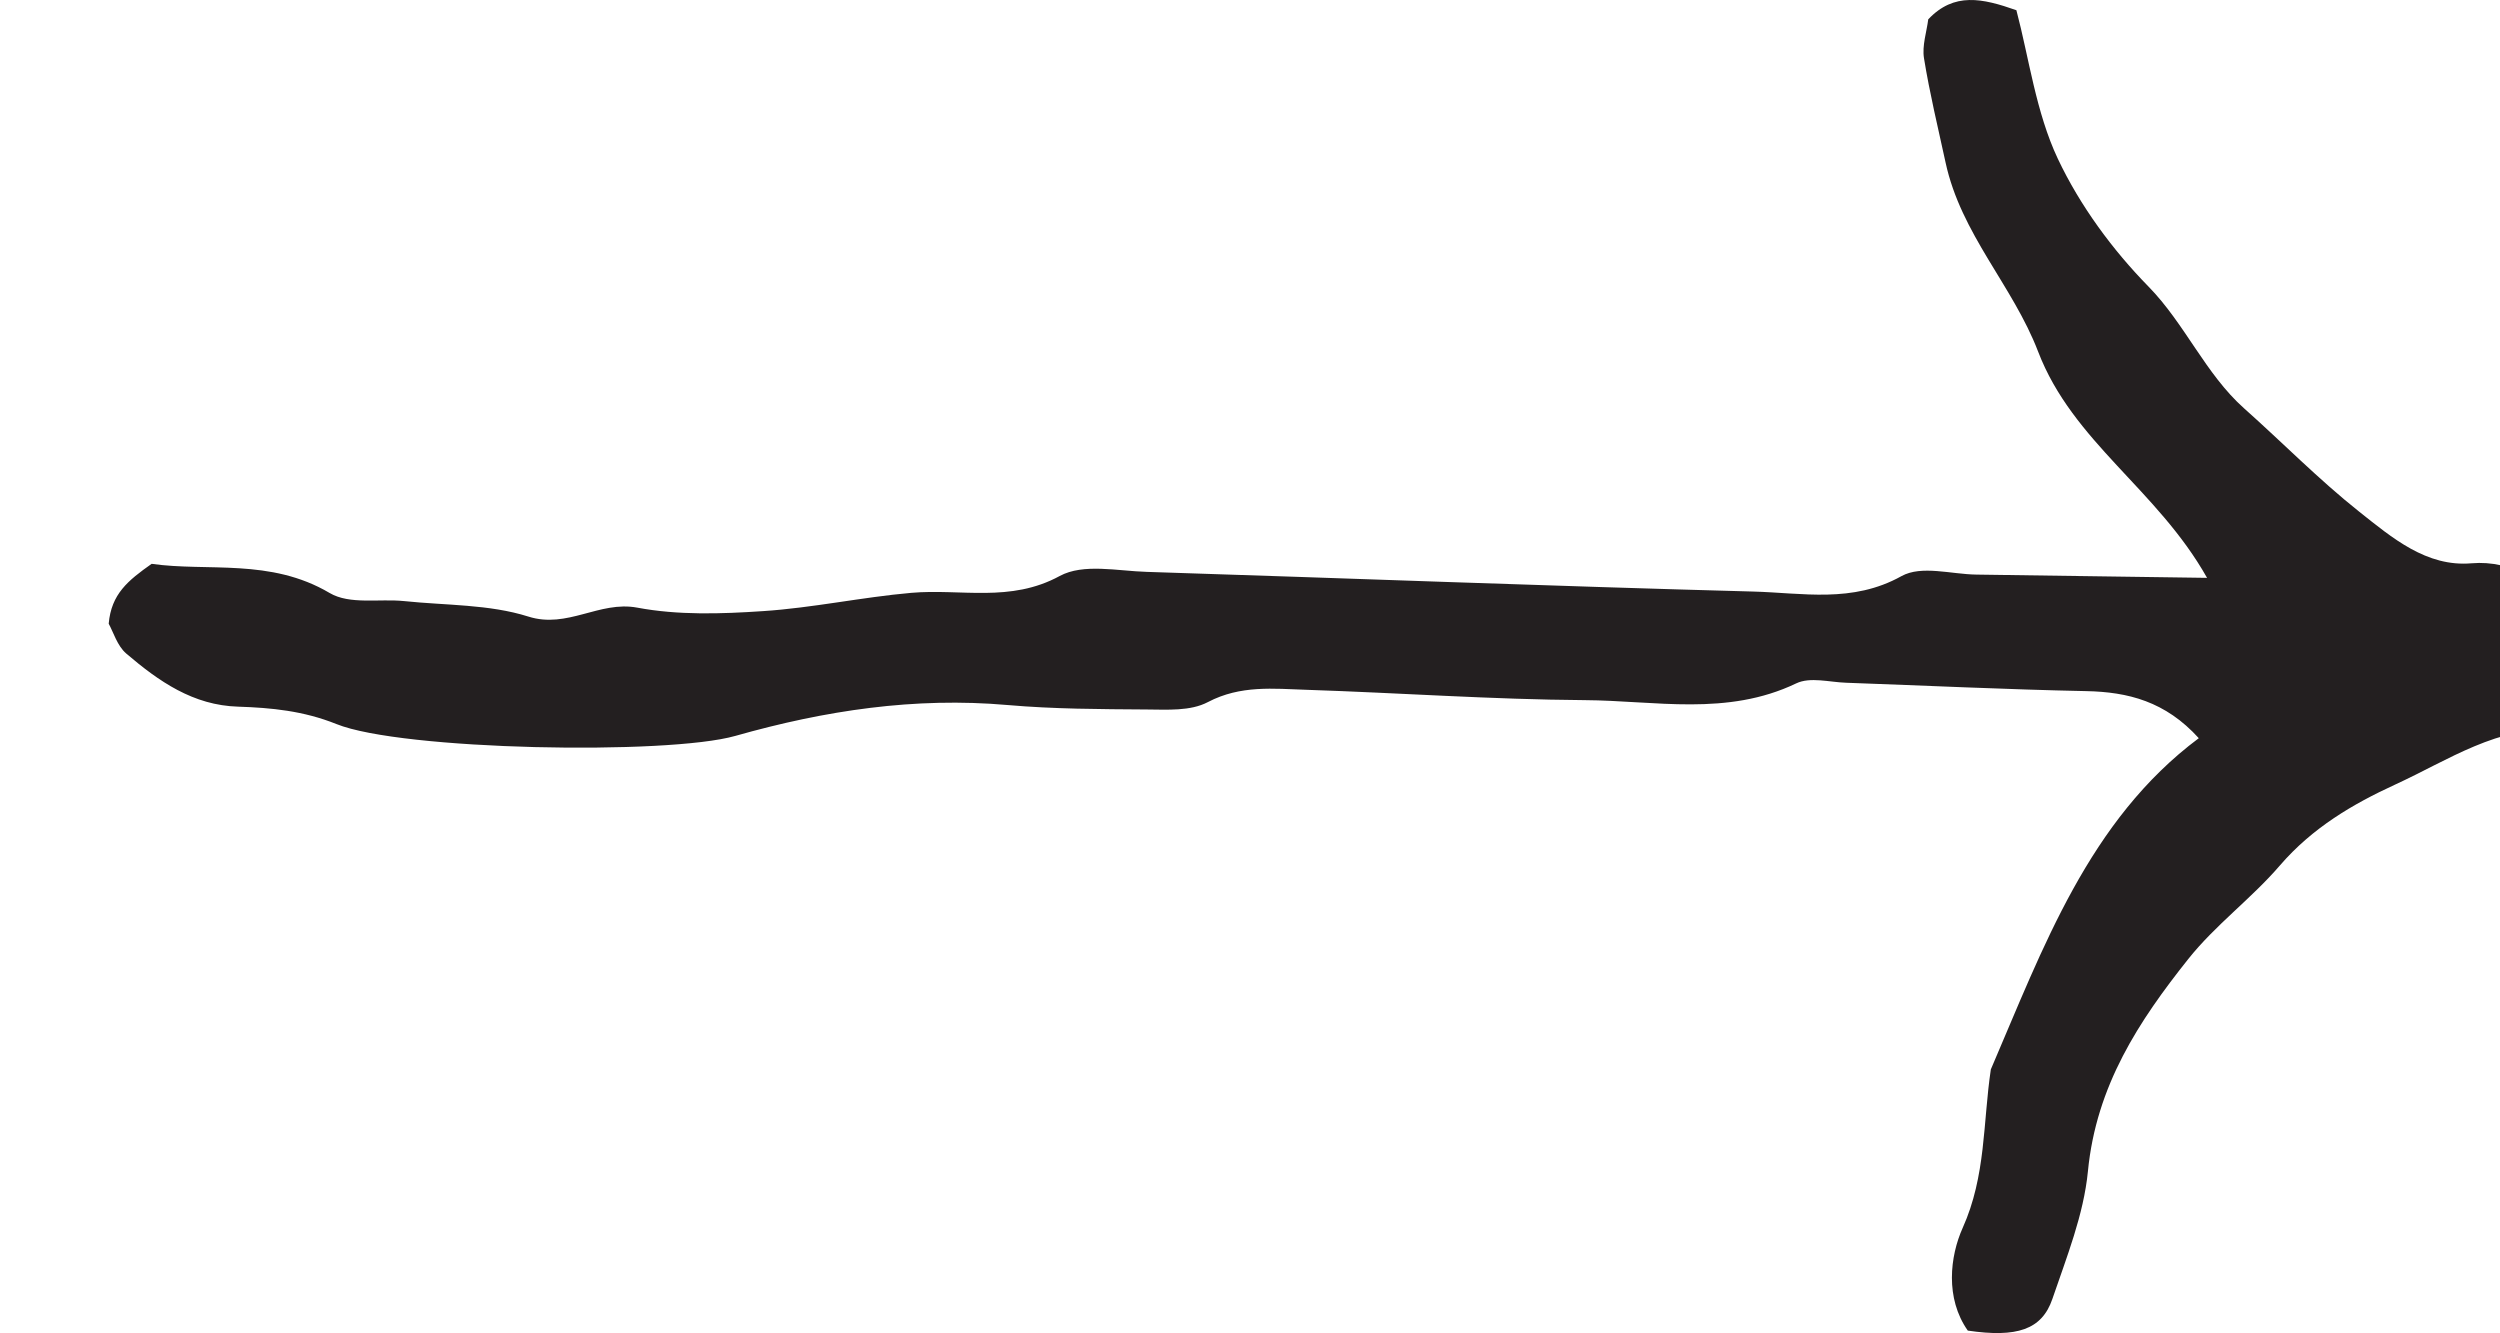 <?xml version="1.0" encoding="utf-8"?>
<!-- Generator: Adobe Illustrator 28.1.0, SVG Export Plug-In . SVG Version: 6.00 Build 0)  -->
<svg version="1.1" id="Layer_1" xmlns="http://www.w3.org/2000/svg" xmlns:xlink="http://www.w3.org/1999/xlink" x="0px" y="0px"
	 viewBox="0 0 22.999 12.264" style="enable-background:new 0 0 22.999 12.264;" xml:space="preserve">
<style type="text/css">
	.st0{fill:#231F20;}
</style>
<g>
	<path class="st0" d="M1,5.738c0.024-0.274,0.177-0.397,0.395-0.551c0.513,0.074,1.092-0.054,1.637,0.268
		c0.186,0.11,0.456,0.051,0.688,0.075c0.382,0.04,0.779,0.028,1.14,0.142c0.36,0.115,0.653-0.147,1.002-0.082
		c0.377,0.071,0.774,0.058,1.159,0.032c0.456-0.03,0.907-0.128,1.362-0.168c0.455-0.04,0.911,0.093,1.366-0.155
		c0.218-0.118,0.531-0.046,0.8-0.038c1.859,0.059,3.718,0.131,5.578,0.181c0.455,0.012,0.914,0.11,1.366-0.142
		c0.184-0.102,0.457-0.017,0.689-0.014c0.692,0.009,1.384,0.02,2.122,0.03c-0.458-0.814-1.236-1.251-1.554-2.081
		c-0.234-0.61-0.71-1.081-0.852-1.742c-0.069-0.318-0.146-0.635-0.198-0.957c-0.019-0.116,0.025-0.244,0.039-0.358
		c0.238-0.252,0.498-0.194,0.811-0.084c0.116,0.439,0.18,0.94,0.381,1.366c0.205,0.434,0.504,0.839,0.834,1.176
		c0.335,0.342,0.524,0.803,0.878,1.119c0.354,0.315,0.689,0.657,1.058,0.95c0.305,0.242,0.622,0.513,1.036,0.477
		c0.379-0.032,0.662,0.182,0.989,0.379c0.087,0.197,0.186,0.418,0.273,0.613c-0.009,0.24-0.231,0.55-0.439,0.536
		c-0.575-0.039-1.036,0.283-1.526,0.508c-0.389,0.179-0.76,0.396-1.06,0.744c-0.263,0.306-0.593,0.546-0.844,0.862
		c-0.45,0.566-0.846,1.162-0.922,1.952c-0.039,0.399-0.196,0.79-0.327,1.174c-0.097,0.284-0.328,0.357-0.778,0.291
		c-0.21-0.298-0.164-0.684-0.047-0.945c0.215-0.478,0.186-0.97,0.259-1.458c0.482-1.121,0.901-2.291,1.913-3.047
		c-0.307-0.339-0.651-0.425-1.035-0.433c-0.737-0.015-1.472-0.051-2.208-0.077c-0.155-0.005-0.332-0.056-0.461,0.006
		c-0.637,0.305-1.297,0.158-1.946,0.154c-0.853-0.006-1.704-0.067-2.556-0.095c-0.306-0.01-0.609-0.045-0.91,0.113
		c-0.161,0.085-0.375,0.069-0.565,0.068c-0.426-0.003-0.854-0.004-1.278-0.041c-0.852-0.075-1.68,0.05-2.504,0.284
		c-0.626,0.178-3.072,0.133-3.67-0.109c-0.304-0.122-0.6-0.15-0.904-0.16c-0.413-0.012-0.729-0.232-1.03-0.489
		C1.079,5.942,1.042,5.813,1,5.738"/>
</g>
</svg>
